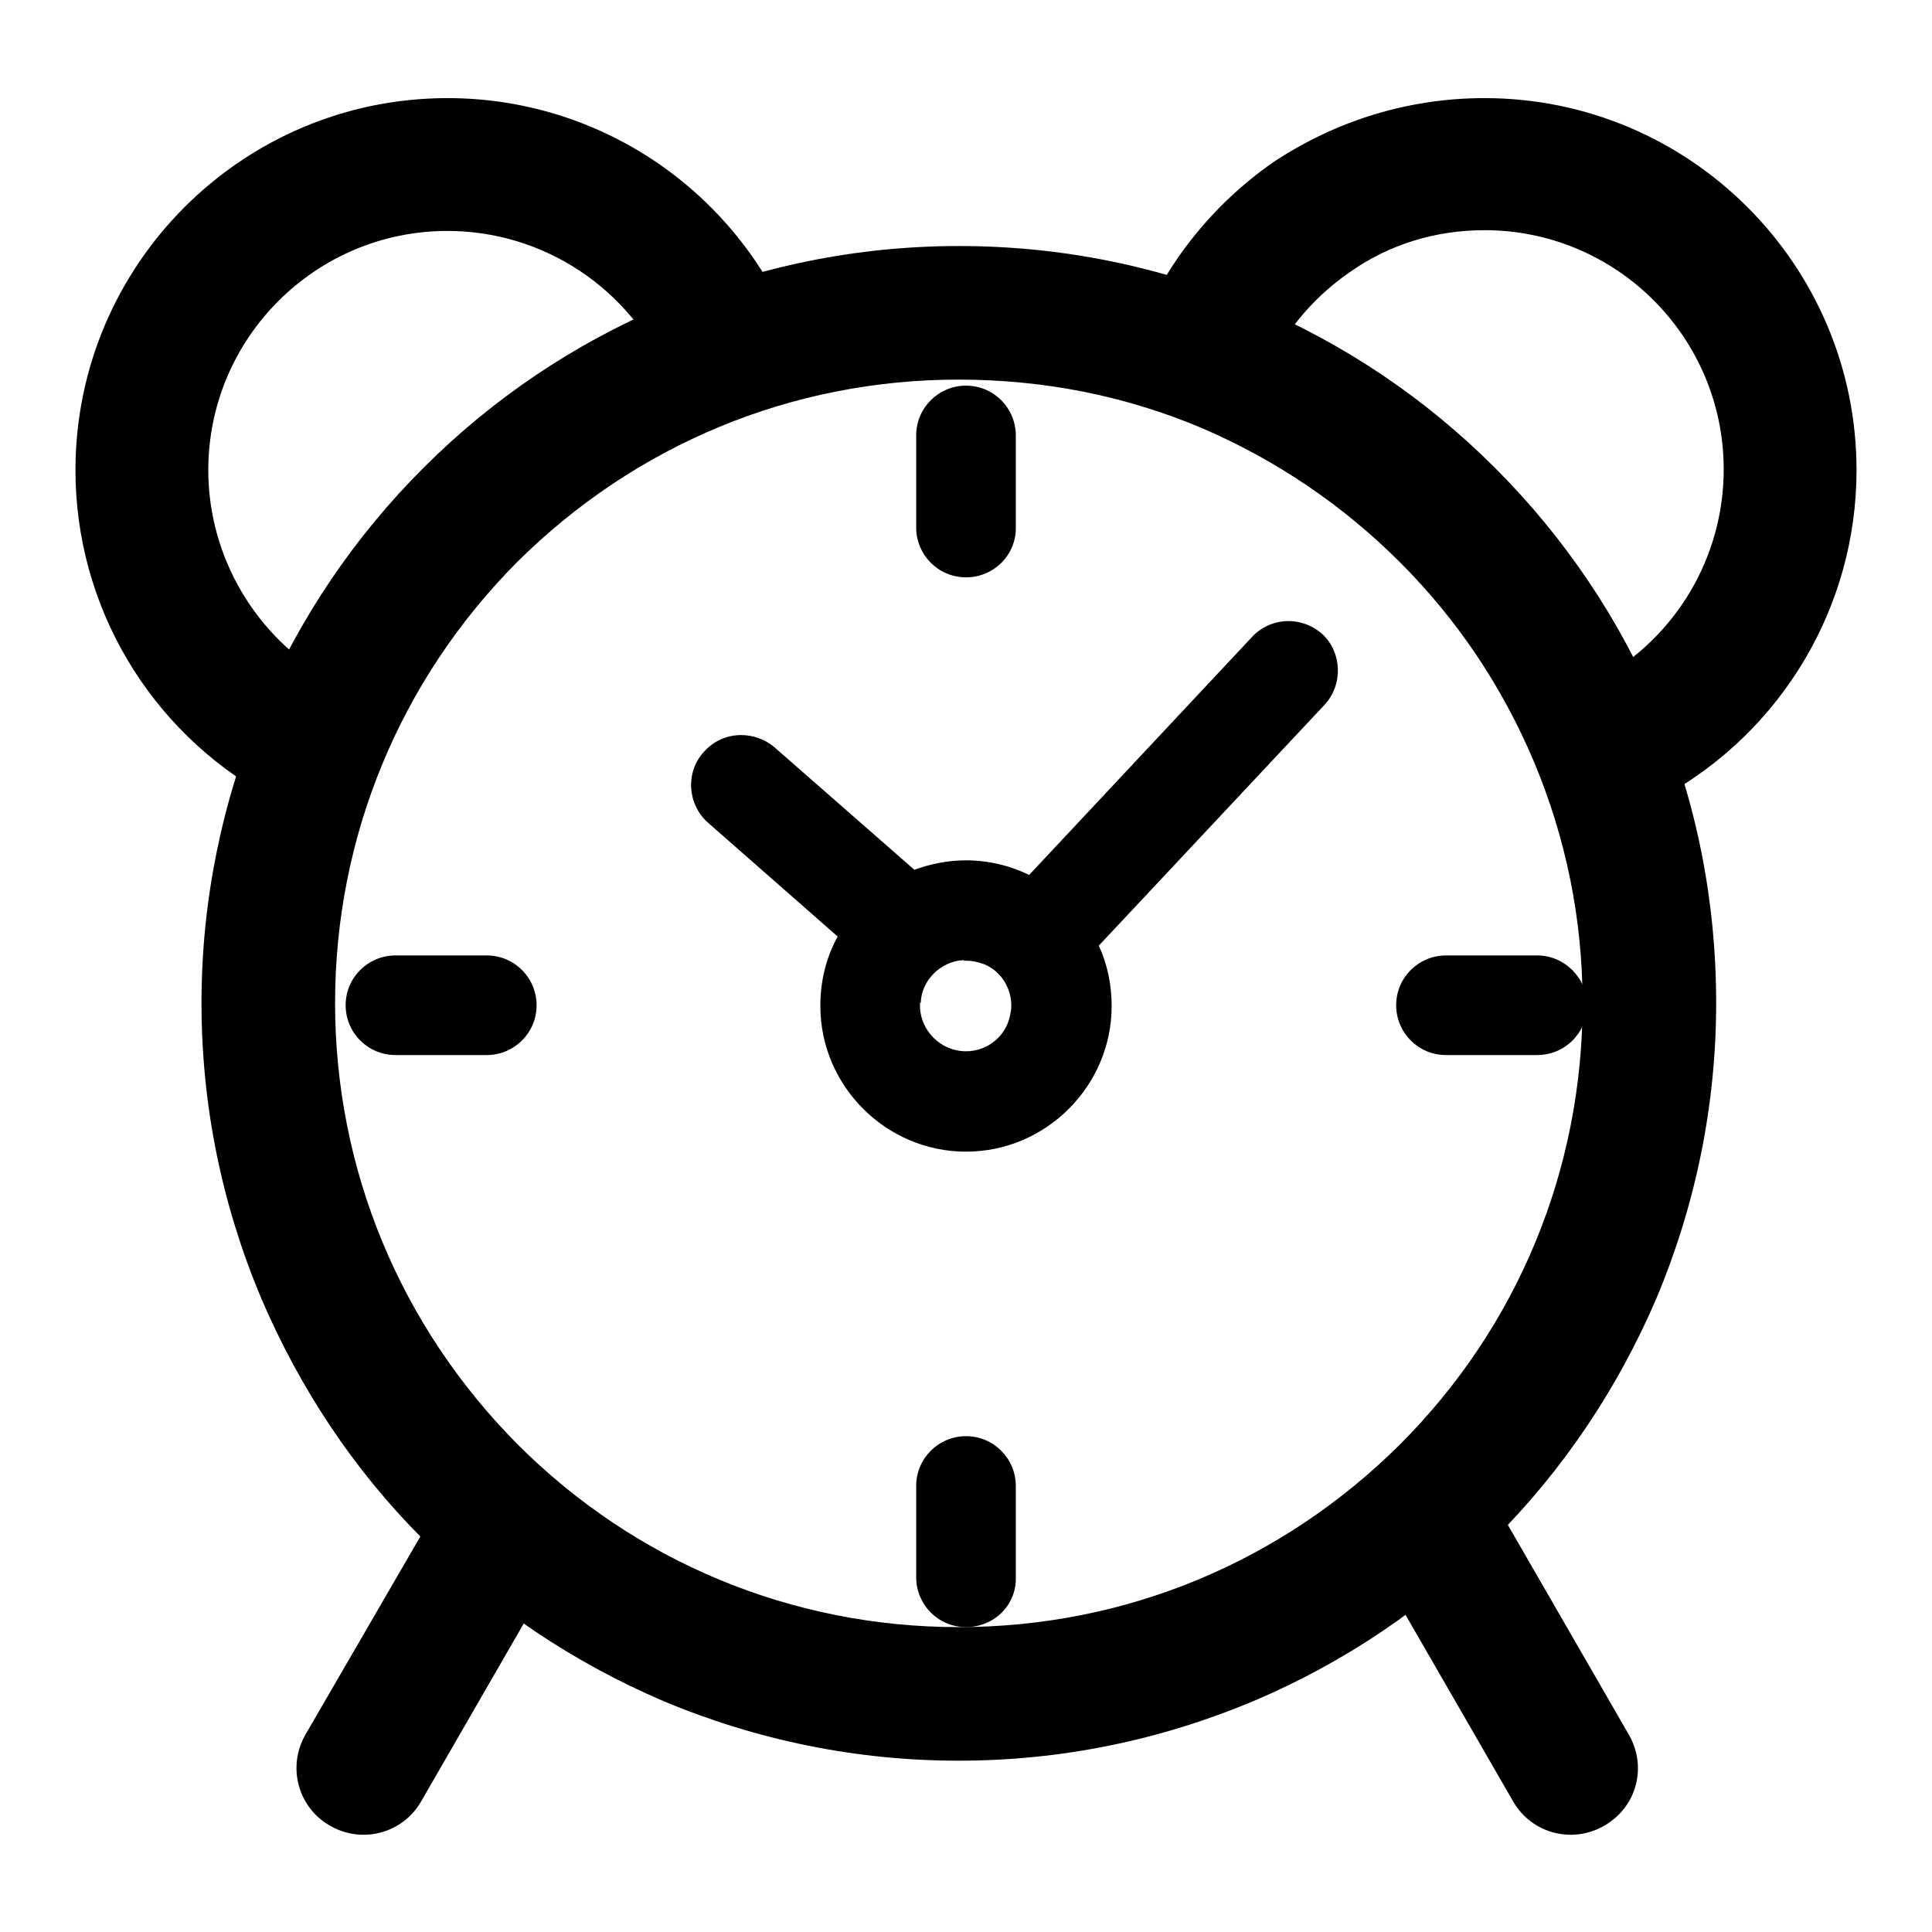 <?xml version="1.0" encoding="utf-8"?>
<!-- Svg Vector Icons : http://www.onlinewebfonts.com/icon -->
<!DOCTYPE svg PUBLIC "-//W3C//DTD SVG 1.1//EN" "http://www.w3.org/Graphics/SVG/1.1/DTD/svg11.dtd">
<svg version="1.1" xmlns="http://www.w3.org/2000/svg" xmlns:xlink="http://www.w3.org/1999/xlink" x="0px" y="0px" viewBox="0 0 256 256" enable-background="new 0 0 256 256" xml:space="preserve">
<g> <path fill="#000000" d="M185.3,194.7c-4.2,2.4-5.7,7.8-3.2,12.1l18.4,31.9c2.4,4.2,7.8,5.7,12.1,3.2s5.7-7.8,3.2-12.1l-18.4-31.9 C194.9,193.7,189.5,192.3,185.3,194.7z M71,194.7c4.2,2.4,5.7,7.8,3.2,12.1l-18.4,31.9c-2.4,4.2-7.8,5.7-12.1,3.2 c-4.2-2.4-5.7-7.8-3.2-12.1L59,197.9C61.4,193.7,66.8,192.3,71,194.7z M175.5,93.4l-29.9,31.9l-6.5,6.9c-1.4,1.5-3.2,2.2-5.1,2.1 c0.1-0.3,0.1-0.7,0.1-1c0-2.5-1.5-4.6-3.6-5.5c-0.8-0.3-1.6-0.5-2.5-0.5c-0.1,0-0.2,0-0.3,0c0.1-1.5,0.7-2.9,1.8-4.1l0.1-0.1 l6.8-7.2l29.5-31.5c2.5-2.7,6.7-2.8,9.4-0.3C177.8,86.5,178,90.7,175.5,93.4L175.5,93.4z"/> <path fill="#000000" d="M130.5,127.7c-0.8-0.3-1.6-0.5-2.5-0.5c-0.1,0-0.2,0-0.3,0c-3.1,0.2-5.6,2.7-5.7,5.7 c-0.8-0.3-1.6-0.7-2.4-1.3l-8.6-7.5L93.8,109c-2.7-2.4-3-6.6-0.6-9.3c1.3-1.5,3.1-2.3,5-2.3c1.5,0,3.1,0.5,4.4,1.6l18.5,16.2 l7.3,6.4c0.5,0.4,0.9,0.9,1.2,1.4C130.4,124.4,130.8,126.1,130.5,127.7L130.5,127.7z"/> <path fill="#000000" d="M145.6,125.3c-1.9-4.1-5.2-7.5-9.3-9.4c-2.5-1.2-5.3-1.9-8.3-1.9c-2.5,0-4.8,0.5-7,1.3 c-4.3,1.7-7.8,4.8-10,8.8c-1.5,2.7-2.3,5.8-2.3,9.2c0,10.6,8.7,19.3,19.3,19.3c10.6,0,19.3-8.7,19.3-19.3 C147.3,130.4,146.7,127.7,145.6,125.3z M128,139.3c-3.3,0-6.1-2.7-6.1-6.1c0-0.1,0-0.2,0-0.3c0.2-3.1,2.6-5.6,5.7-5.7 c0.1,0,0.2,0,0.3,0c0.9,0,1.7,0.2,2.5,0.5c2.1,0.9,3.6,3.1,3.6,5.5c0,0.3,0,0.7-0.1,1C133.5,137.1,131,139.3,128,139.3z"/> <path fill="#000000" d="M71.1,133.2c0,3.7-3,6.6-6.6,6.6H52.4c-3.7,0-6.6-3-6.6-6.6c0-3.7,3-6.6,6.6-6.6h12.1 C68.2,126.6,71.1,129.6,71.1,133.2z M210.3,133.2c0,3.7-3,6.6-6.6,6.6h-12.1c-3.7,0-6.6-3-6.6-6.6c0-3.7,3-6.6,6.6-6.6h12.1 C207.3,126.6,210.3,129.6,210.3,133.2z M128,76.5c-3.7,0-6.6-3-6.6-6.6V57.7c0-3.7,3-6.6,6.6-6.6c3.7,0,6.6,3,6.6,6.6v12.1 C134.7,73.5,131.7,76.5,128,76.5z M128,215.6c-3.7,0-6.6-3-6.6-6.6v-12.1c0-3.7,3-6.6,6.6-6.6c3.7,0,6.6,3,6.6,6.6V209 C134.7,212.7,131.7,215.6,128,215.6z"/> <path fill="#000000" d="M127,233.3c-13.5,0-26.7-2.7-39.1-7.9c-11.9-5.1-22.7-12.3-31.9-21.5S39.7,183.9,34.6,172 c-5.2-12.4-7.9-25.5-7.9-39.1c0-13.5,2.7-26.7,7.9-39.1C39.7,81.9,46.9,71.2,56.1,62C65.3,52.8,76,45.6,88,40.5 c12.4-5.2,25.5-7.9,39.1-7.9s26.7,2.7,39.1,7.9c12,5.1,22.7,12.3,31.9,21.5c9.2,9.2,16.5,20,21.5,31.9c5.2,12.3,7.8,25.5,7.8,39 c0,13.5-2.7,26.7-7.9,39.1c-5.1,11.9-12.3,22.7-21.5,31.9s-19.9,16.4-31.9,21.5C153.7,230.6,140.6,233.3,127,233.3L127,233.3z  M127,50.3c-22.1,0-42.8,8.6-58.5,24.2C53,90.1,44.4,110.9,44.4,132.9s8.6,42.8,24.2,58.5C84.2,207,105,215.6,127,215.6 c22.1,0,42.8-8.6,58.5-24.2c15.6-15.6,24.2-36.4,24.2-58.5c0-11.1-2.2-21.9-6.5-32.1c-4.2-9.9-10.1-18.7-17.7-26.3 c-7.6-7.6-16.5-13.6-26.3-17.8C149,52.4,138.2,50.3,127,50.3L127,50.3z"/> <path fill="#000000" d="M220.5,105.5l-8.5-15.5c10.1-5.6,16.4-16.2,16.4-27.8c0-17.5-14.2-31.7-31.7-31.7c-6.5,0-12.7,1.9-17.9,5.6 c-5.2,3.6-9.1,8.5-11.5,14.3l-16.4-6.6c3.6-9,9.8-16.7,17.8-22.3C177,16,186.6,13,196.7,13c27.2,0,49.3,22.1,49.3,49.3 C246,80.3,236.2,96.8,220.5,105.5z M35.5,105.5C19.8,96.8,10,80.3,10,62.3C10,35.1,32.1,13,59.3,13c19.8,0,37.6,11.8,45.4,30 l-16.2,6.9c-5-11.7-16.5-19.3-29.2-19.3c-17.5,0-31.7,14.2-31.7,31.7c0,11.5,6.3,22.2,16.4,27.8L35.5,105.5L35.5,105.5z"/></g>
</svg>